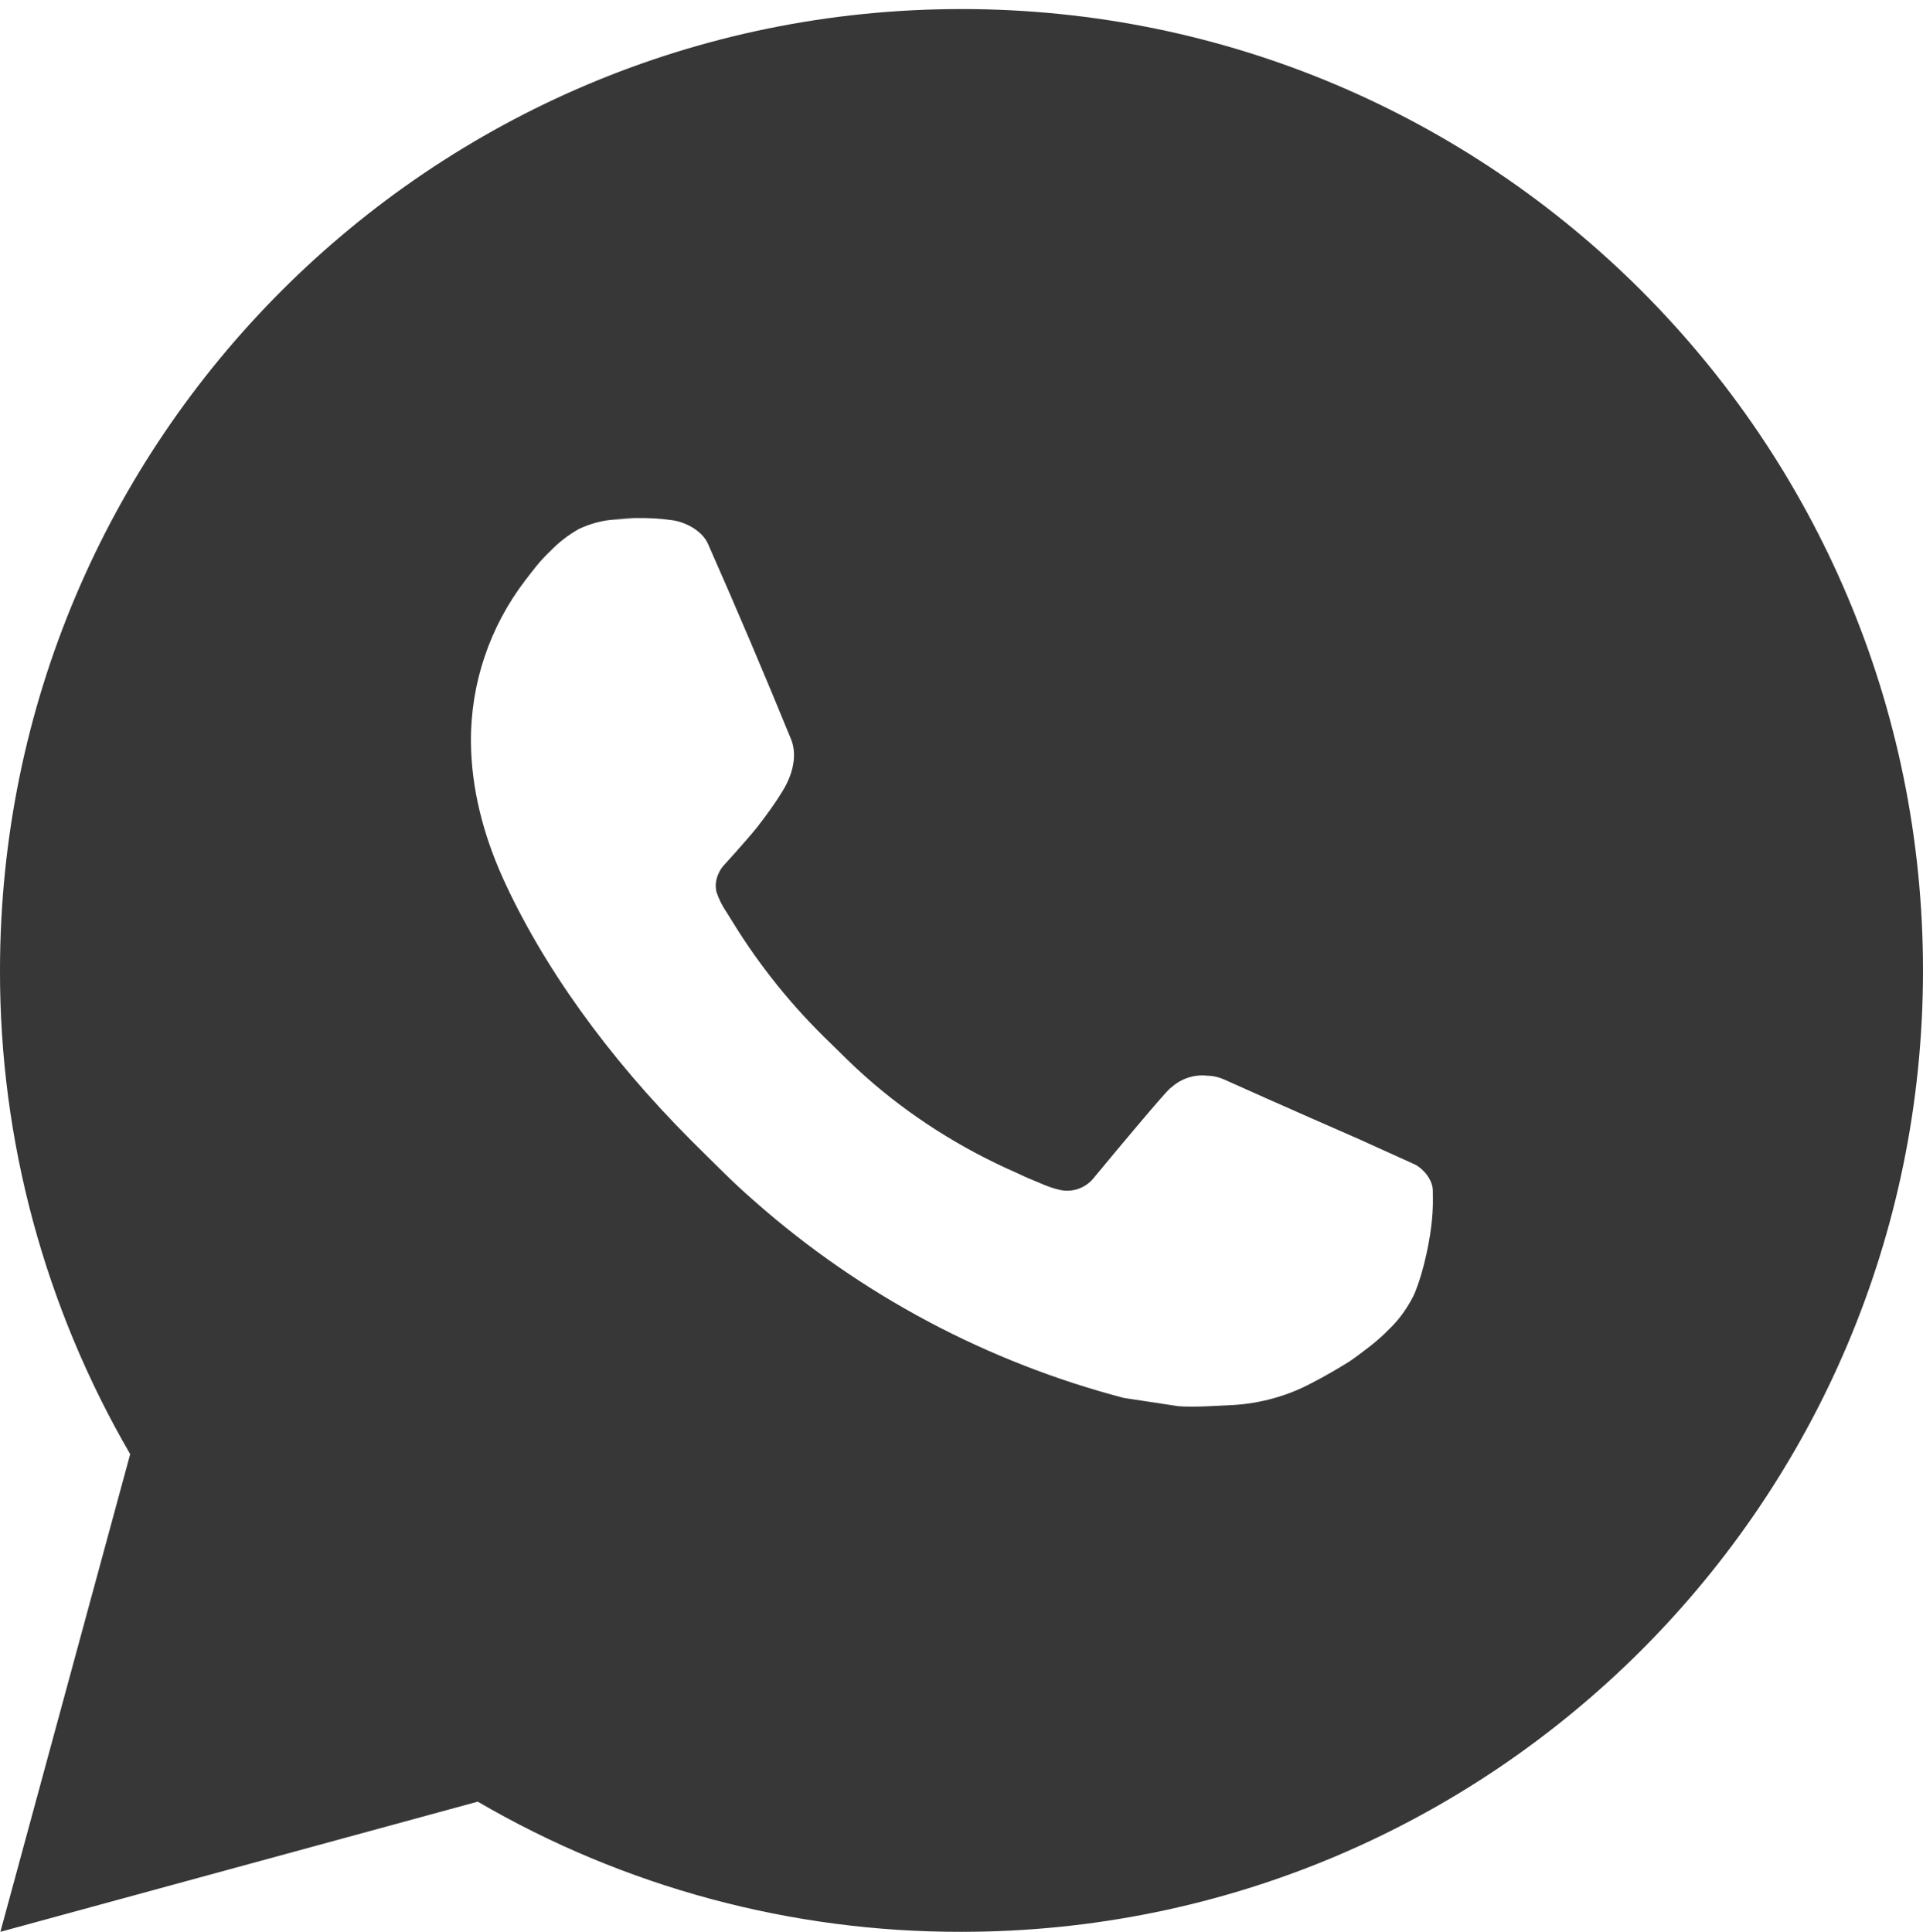 <?xml version="1.0" encoding="utf-8"?>
<!-- Generator: $$$/GeneralStr/196=Adobe Illustrator 27.6.0, SVG Export Plug-In . SVG Version: 6.00 Build 0)  -->
<svg version="1.1" id="Ebene_1" xmlns="http://www.w3.org/2000/svg" xmlns:xlink="http://www.w3.org/1999/xlink" x="0px" y="0px"
	 viewBox="0 0 509.6 512" style="enable-background:new 0 0 509.6 512;" xml:space="preserve">
<style type="text/css">
	.st0{fill:#373737;}
</style>
<path class="st0" d="M254.8,2.4c140.7,0,254.8,114.1,254.8,254.8S395.5,512,254.8,512c-45,0.1-89.3-11.8-128.2-34.5L0.1,512
	l34.4-126.6C11.9,346.5-0.1,302.3,0,257.2C0,116.5,114.1,2.4,254.8,2.4z M168,137.5l-5.1,0.2c-3.3,0.2-6.5,1.1-9.5,2.5
	c-2.8,1.6-5.3,3.5-7.5,5.8c-3.1,2.9-4.8,5.4-6.7,7.8c-9.4,12.3-14.5,27.3-14.4,42.8c0.1,12.5,3.3,24.6,8.4,36
	c10.4,23,27.6,47.3,50.2,69.9c5.5,5.4,10.8,10.9,16.6,15.9c28.1,24.8,61.6,42.6,97.8,52.1l14.5,2.2c4.7,0.3,9.4-0.1,14.2-0.3
	c7.4-0.4,14.7-2.4,21.2-5.9c3.3-1.7,6.6-3.6,9.8-5.6c0,0,1.1-0.7,3.2-2.3c3.4-2.5,5.6-4.4,8.4-7.3c2.1-2.2,3.9-4.8,5.4-7.7
	c2-4.2,4-12.1,4.8-18.7c0.6-5,0.4-7.8,0.4-9.5c-0.1-2.7-2.4-5.6-4.8-6.8l-14.8-6.7c0,0-22.2-9.7-35.7-15.8c-1.4-0.6-2.9-1-4.5-1
	c-3.5-0.4-7,0.8-9.6,3.2c-0.1-0.1-1.8,1.4-20.3,23.7c-2.2,2.9-5.9,4.2-9.4,3.3c-1.7-0.4-3.3-1-4.9-1.7c-3.2-1.3-4.3-1.8-6.4-2.8
	c-14.6-6.4-28.2-15-40.1-25.6c-3.2-2.8-6.2-5.9-9.2-8.8c-10-9.6-18.8-20.5-26-32.3l-1.5-2.4c-1.1-1.6-2-3.4-2.6-5.2
	c-1-3.7,1.6-6.8,1.6-6.8s6.2-6.8,9.1-10.4c2.8-3.6,5.2-7,6.7-9.5c3-4.8,3.9-9.8,2.4-13.7c-7.1-17.4-14.5-34.8-22.1-52
	c-1.5-3.4-6-5.9-10-6.3c-1.4-0.2-2.8-0.3-4.1-0.4c-3.4-0.2-6.9-0.1-10.3,0.1L168,137.5L168,137.5z"/>
</svg>
